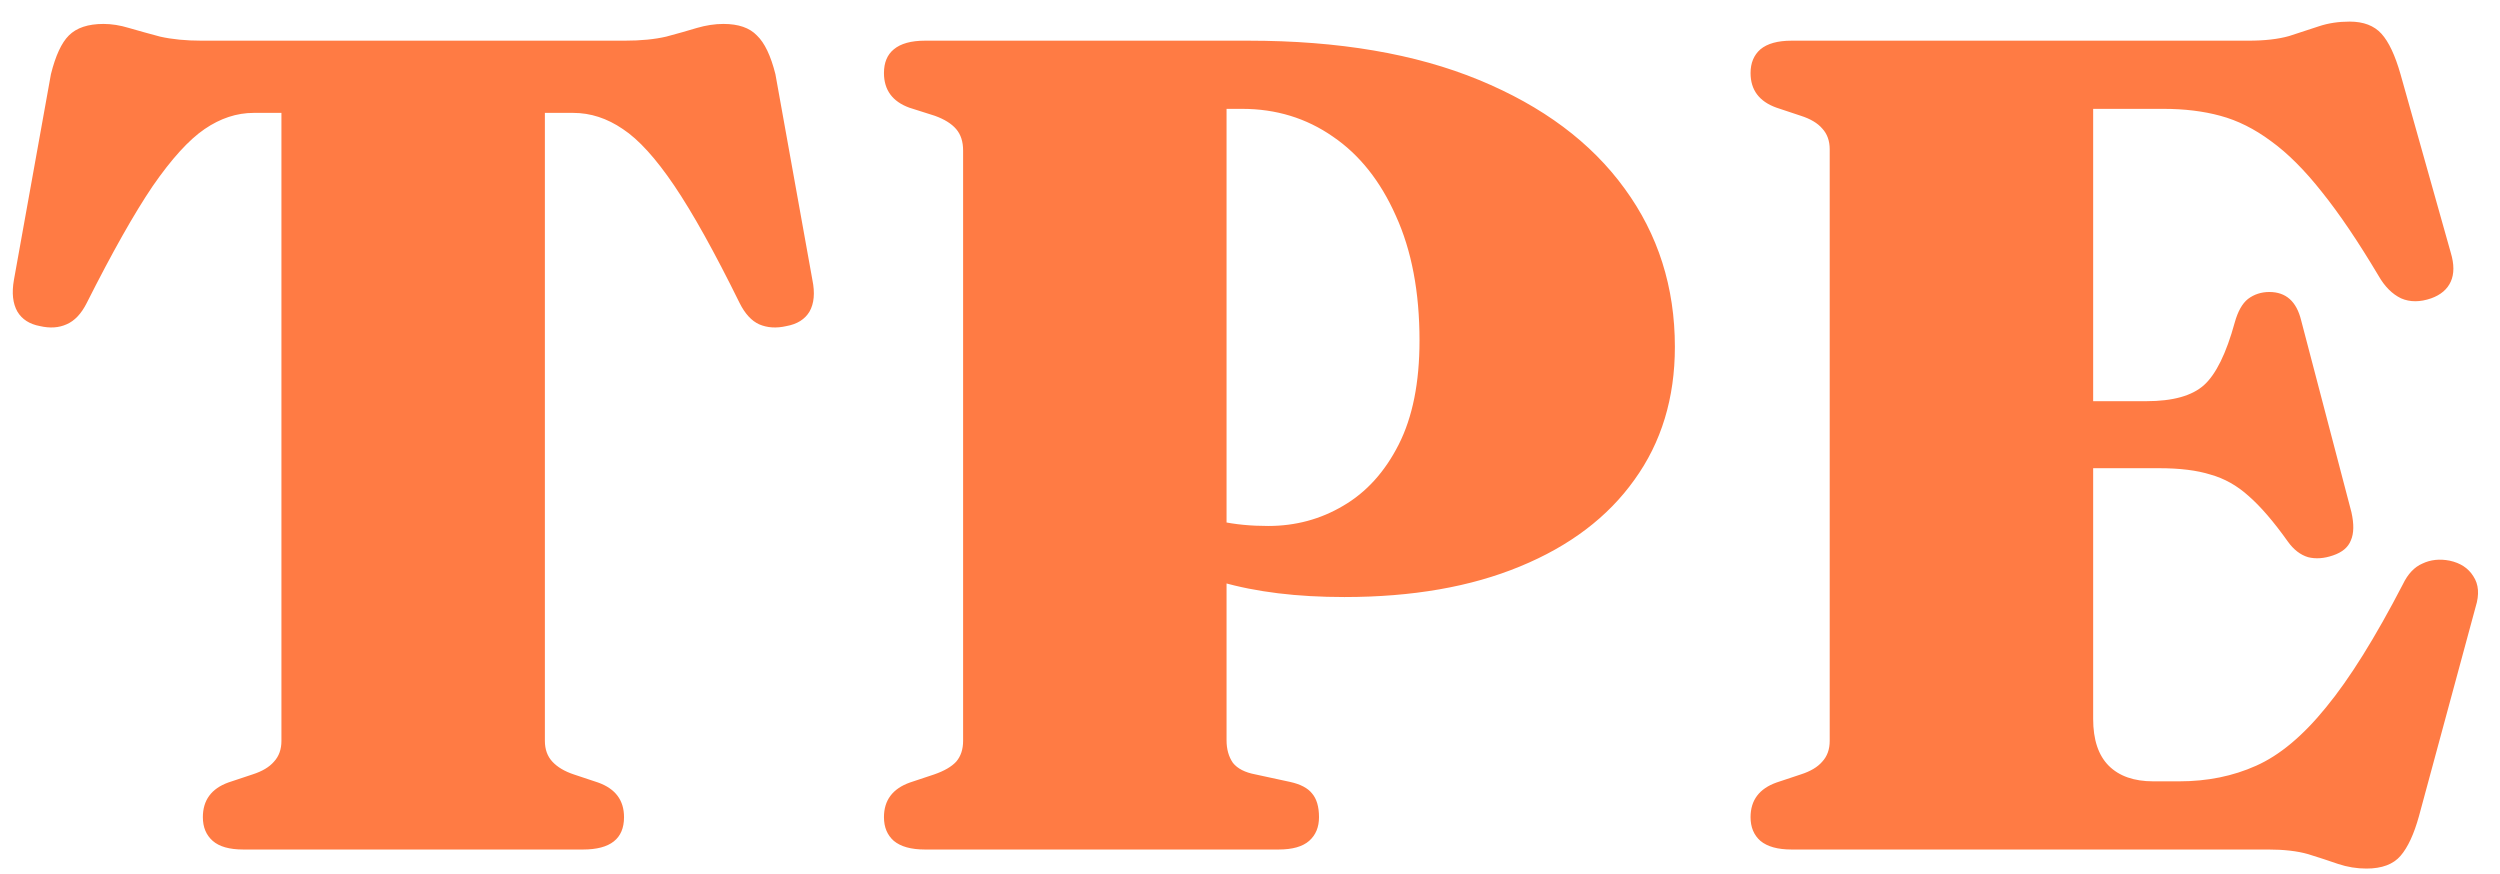<svg width="103" height="36" viewBox="0 0 103 36" fill="none" xmlns="http://www.w3.org/2000/svg">
<path d="M8.31 1.676H25.734C26.401 1.676 26.972 1.62 27.448 1.509C27.924 1.382 28.344 1.263 28.709 1.152C29.09 1.041 29.455 0.986 29.804 0.986C30.423 0.986 30.883 1.144 31.185 1.462C31.502 1.763 31.756 2.295 31.947 3.057L33.47 11.53C33.581 12.07 33.541 12.506 33.351 12.839C33.16 13.157 32.843 13.355 32.399 13.435C31.986 13.53 31.613 13.506 31.28 13.363C30.963 13.22 30.693 12.927 30.471 12.482C29.439 10.388 28.543 8.777 27.781 7.65C27.019 6.524 26.313 5.746 25.663 5.318C25.012 4.873 24.33 4.651 23.616 4.651H22.449V30.525C22.449 30.874 22.552 31.16 22.759 31.382C22.965 31.604 23.259 31.779 23.639 31.906L24.639 32.239C25.353 32.493 25.71 32.969 25.71 33.667C25.71 34.556 25.147 35 24.02 35H10.024C9.453 35 9.032 34.881 8.763 34.643C8.493 34.405 8.358 34.08 8.358 33.667C8.358 32.969 8.707 32.493 9.405 32.239L10.405 31.906C10.802 31.779 11.095 31.604 11.286 31.382C11.492 31.16 11.595 30.874 11.595 30.525V4.651H10.453C9.754 4.651 9.08 4.873 8.429 5.318C7.779 5.762 7.065 6.548 6.287 7.674C5.525 8.801 4.621 10.404 3.574 12.482C3.351 12.927 3.074 13.22 2.74 13.363C2.423 13.506 2.058 13.53 1.646 13.435C1.217 13.355 0.908 13.157 0.717 12.839C0.527 12.506 0.479 12.07 0.574 11.53L2.098 3.057C2.288 2.295 2.534 1.763 2.836 1.462C3.153 1.144 3.629 0.986 4.264 0.986C4.597 0.986 4.946 1.041 5.311 1.152C5.692 1.263 6.12 1.382 6.597 1.509C7.088 1.62 7.66 1.676 8.31 1.676ZM69.005 14.291C69.005 16.402 68.45 18.227 67.339 19.766C66.244 21.305 64.673 22.495 62.626 23.337C60.595 24.178 58.183 24.598 55.39 24.598C53.438 24.598 51.748 24.392 50.32 23.979C48.907 23.551 47.638 22.964 46.511 22.218L46.797 19.766C47.432 20.21 48.027 20.575 48.582 20.861C49.138 21.131 49.709 21.337 50.296 21.48C50.883 21.607 51.534 21.67 52.248 21.67C53.374 21.67 54.406 21.393 55.342 20.837C56.294 20.282 57.056 19.441 57.627 18.314C58.199 17.188 58.484 15.759 58.484 14.03C58.484 12.03 58.159 10.316 57.508 8.888C56.874 7.46 56.009 6.373 54.914 5.627C53.819 4.866 52.573 4.485 51.177 4.485H50.534V30.501C50.534 30.866 50.621 31.176 50.796 31.43C50.986 31.668 51.296 31.826 51.724 31.906L53.152 32.215C53.581 32.31 53.882 32.469 54.057 32.691C54.247 32.913 54.343 33.239 54.343 33.667C54.343 34.08 54.208 34.405 53.938 34.643C53.668 34.881 53.248 35 52.676 35H38.109C37.538 35 37.109 34.881 36.824 34.643C36.554 34.405 36.419 34.08 36.419 33.667C36.419 32.969 36.776 32.493 37.49 32.239L38.49 31.906C38.902 31.763 39.204 31.588 39.394 31.382C39.585 31.16 39.68 30.874 39.68 30.525V6.199C39.68 5.834 39.585 5.54 39.394 5.318C39.204 5.096 38.91 4.913 38.514 4.77L37.466 4.437C36.768 4.183 36.419 3.707 36.419 3.009C36.419 2.58 36.554 2.255 36.824 2.033C37.109 1.795 37.538 1.676 38.109 1.676H51.439C55.152 1.676 58.318 2.215 60.936 3.295C63.554 4.374 65.554 5.865 66.934 7.769C68.315 9.658 69.005 11.832 69.005 14.291ZM82.62 16.529H88.428C89.523 16.529 90.317 16.307 90.808 15.863C91.3 15.418 91.721 14.561 92.07 13.292C92.197 12.832 92.379 12.506 92.618 12.316C92.871 12.125 93.165 12.03 93.498 12.03C94.181 12.03 94.617 12.419 94.807 13.197L96.878 21.099C96.989 21.591 96.981 21.98 96.855 22.265C96.743 22.551 96.497 22.757 96.117 22.884C95.752 23.011 95.41 23.035 95.093 22.956C94.776 22.86 94.498 22.646 94.26 22.313C93.673 21.488 93.133 20.861 92.641 20.433C92.165 20.004 91.642 19.711 91.07 19.552C90.515 19.377 89.809 19.29 88.952 19.29H82.62V16.529ZM72.123 3.009C72.123 2.596 72.258 2.271 72.528 2.033C72.814 1.795 73.242 1.676 73.813 1.676H92.641C93.308 1.676 93.863 1.612 94.308 1.486C94.752 1.343 95.165 1.208 95.545 1.081C95.926 0.954 96.347 0.89 96.807 0.89C97.378 0.89 97.814 1.057 98.116 1.39C98.418 1.724 98.679 2.279 98.901 3.057L100.972 10.412C101.115 10.888 101.115 11.284 100.972 11.602C100.83 11.919 100.56 12.149 100.163 12.292C99.703 12.451 99.29 12.451 98.925 12.292C98.56 12.117 98.251 11.808 97.997 11.364C97.156 9.951 96.378 8.801 95.664 7.912C94.95 7.008 94.252 6.31 93.57 5.818C92.887 5.31 92.189 4.961 91.475 4.77C90.777 4.58 89.999 4.485 89.142 4.485H86.238V29.62C86.238 30.477 86.453 31.12 86.881 31.549C87.309 31.977 87.921 32.191 88.714 32.191H89.785C90.943 32.191 91.999 31.977 92.951 31.549C93.919 31.12 94.879 30.319 95.831 29.145C96.799 27.97 97.854 26.28 98.997 24.075C99.203 23.646 99.473 23.36 99.806 23.218C100.139 23.059 100.512 23.019 100.925 23.099C101.369 23.194 101.694 23.408 101.901 23.741C102.123 24.075 102.155 24.495 101.996 25.003L99.663 33.619C99.457 34.365 99.203 34.913 98.901 35.262C98.6 35.611 98.132 35.785 97.497 35.785C97.1 35.785 96.712 35.722 96.331 35.595C95.966 35.468 95.553 35.333 95.093 35.19C94.649 35.063 94.101 35 93.451 35H73.813C73.242 35 72.814 34.881 72.528 34.643C72.258 34.405 72.123 34.08 72.123 33.667C72.123 32.969 72.48 32.493 73.194 32.239L74.194 31.906C74.591 31.779 74.884 31.604 75.075 31.382C75.281 31.16 75.384 30.874 75.384 30.525V6.151C75.384 5.802 75.281 5.516 75.075 5.294C74.884 5.072 74.591 4.897 74.194 4.77L73.194 4.437C72.48 4.183 72.123 3.707 72.123 3.009Z" fill="#FF7B44"/>
</svg>
